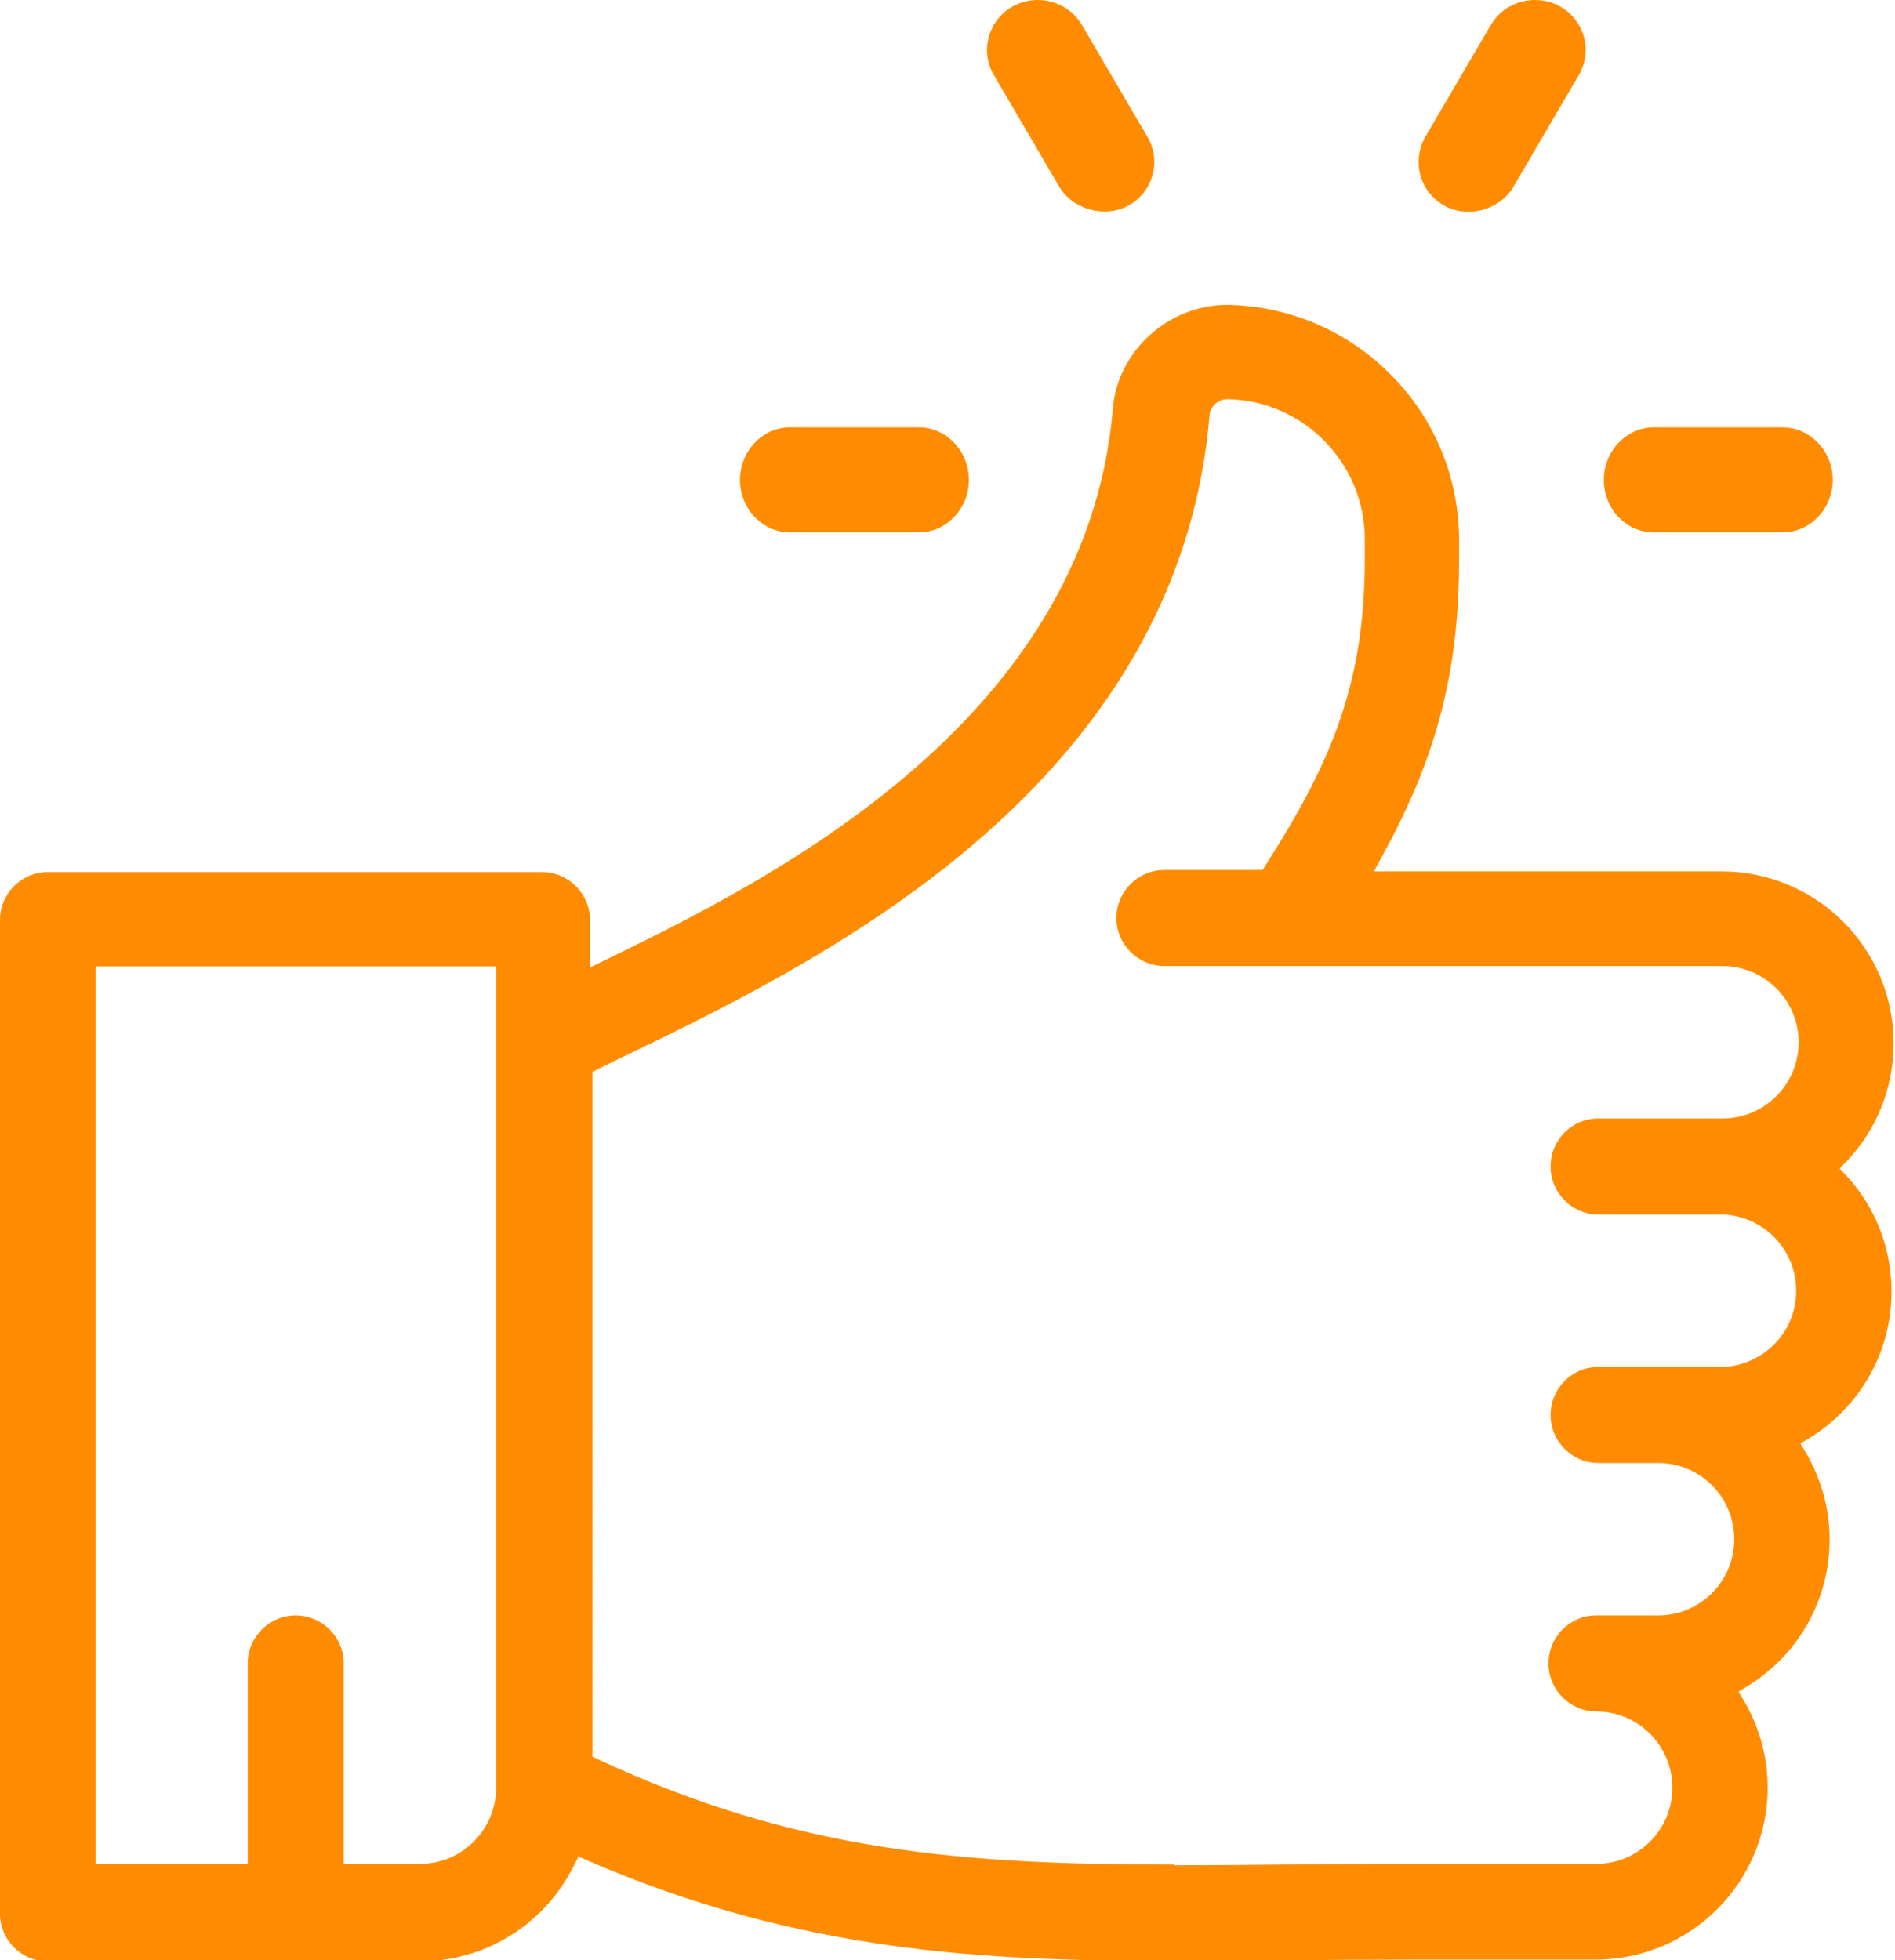 <?xml version="1.0" encoding="UTF-8"?><svg id="Ebene_1" xmlns="http://www.w3.org/2000/svg" viewBox="0 0 54.47 56.33"><defs><style>.cls-1{fill:#ff8c00;}</style></defs><path class="cls-1" d="M12.07,53.56h-2.19v-5.76c0-.76-.62-1.38-1.38-1.38s-1.38,.62-1.38,1.38v5.76H2.75V27.77H14.26v23.6c0,1.21-.98,2.19-2.19,2.19m21.69,.02c-6,0-10.82-.35-16.56-3.02l-.17-.08V30.8l.65-.32,.06-.03c2.89-1.39,6.85-3.3,10.23-6.18,4.13-3.51,6.42-7.67,6.8-12.37,.02-.22,.26-.43,.5-.43,2.19,.03,3.96,1.84,3.96,4.02v.56c0,3.65-1,5.91-2.85,8.81l-.09,.14h-2.82c-.76,0-1.38,.62-1.38,1.38s.62,1.38,1.38,1.38h16.04c1.21,0,2.19,.98,2.19,2.19s-.98,2.19-2.19,2.19h-3.57c-.76,0-1.37,.62-1.37,1.38s.62,1.38,1.37,1.38h3.5c1.21,0,2.19,.98,2.19,2.19s-.98,2.19-2.19,2.19h-3.5c-.76,0-1.37,.62-1.37,1.38s.62,1.38,1.37,1.38h1.72c1.21,0,2.19,.98,2.19,2.19s-.98,2.19-2.19,2.19h-1.78c-.76,0-1.37,.62-1.37,1.38s.62,1.38,1.37,1.38c1.21,0,2.19,.98,2.19,2.19s-.98,2.19-2.19,2.19h-5.28c-1.27,0-2.48,.01-3.65,.02h-.06c-1.09,.01-2.13,.02-3.14,.02m-17.15-.26l.26,.11c6.16,2.68,11.53,2.9,16.94,2.9,1.01,0,2.05,0,3.11-.02,1.22-.01,2.42-.02,3.68-.02h5.28c2.72,0,4.94-2.22,4.94-4.94,0-.89-.24-1.75-.69-2.51l-.15-.25,.25-.15c1.48-.91,2.37-2.49,2.37-4.22,0-.89-.24-1.75-.69-2.51l-.15-.25,.25-.15c1.48-.91,2.37-2.49,2.37-4.22,0-1.24-.46-2.42-1.3-3.33l-.19-.2,.19-.2c.88-.92,1.36-2.13,1.36-3.4,0-2.73-2.22-4.94-4.94-4.94h-10l.24-.44c1.57-2.85,2.21-5.32,2.21-8.51v-.56c0-1.79-.69-3.48-1.95-4.75-1.25-1.27-2.93-1.99-4.71-2.02h0c-1.7,0-3.15,1.33-3.29,2.96-.76,9.13-10.11,13.68-14.6,15.87l-.43,.21v-1.36c0-.76-.62-1.38-1.38-1.38H1.37c-.76,0-1.37,.62-1.37,1.38v28.55c0,.76,.62,1.37,1.37,1.37H12.07c1.88,0,3.57-1.05,4.42-2.74l.13-.25Z"/><path class="cls-1" d="M47.54,12.28c-.79,0-1.44,.68-1.44,1.51s.64,1.51,1.44,1.51h3.7c.79,0,1.44-.68,1.44-1.51s-.65-1.51-1.44-1.51h-3.7Z"/><path class="cls-1" d="M22.71,12.28c-.79,0-1.44,.68-1.44,1.51s.65,1.51,1.44,1.51h3.7c.79,0,1.44-.68,1.44-1.51s-.65-1.51-1.44-1.51h-3.7Z"/><path class="cls-1" d="M29.83,0c-.25,0-.5,.06-.73,.19-.34,.19-.58,.51-.68,.88-.1,.37-.05,.76,.15,1.09l1.88,3.21c.39,.66,1.33,.91,2,.53,.34-.19,.58-.51,.68-.88,.1-.37,.05-.76-.15-1.09l-1.88-3.21c-.27-.46-.76-.72-1.27-.72"/><path class="cls-1" d="M44.12,0c-.51,0-1,.26-1.27,.72l-1.88,3.21c-.19,.33-.24,.72-.15,1.09,.1,.37,.34,.69,.68,.88,.67,.39,1.61,.14,2-.53l1.88-3.21c.19-.33,.25-.72,.15-1.09-.1-.37-.34-.69-.68-.88h0c-.23-.13-.48-.19-.73-.19"/></svg>
